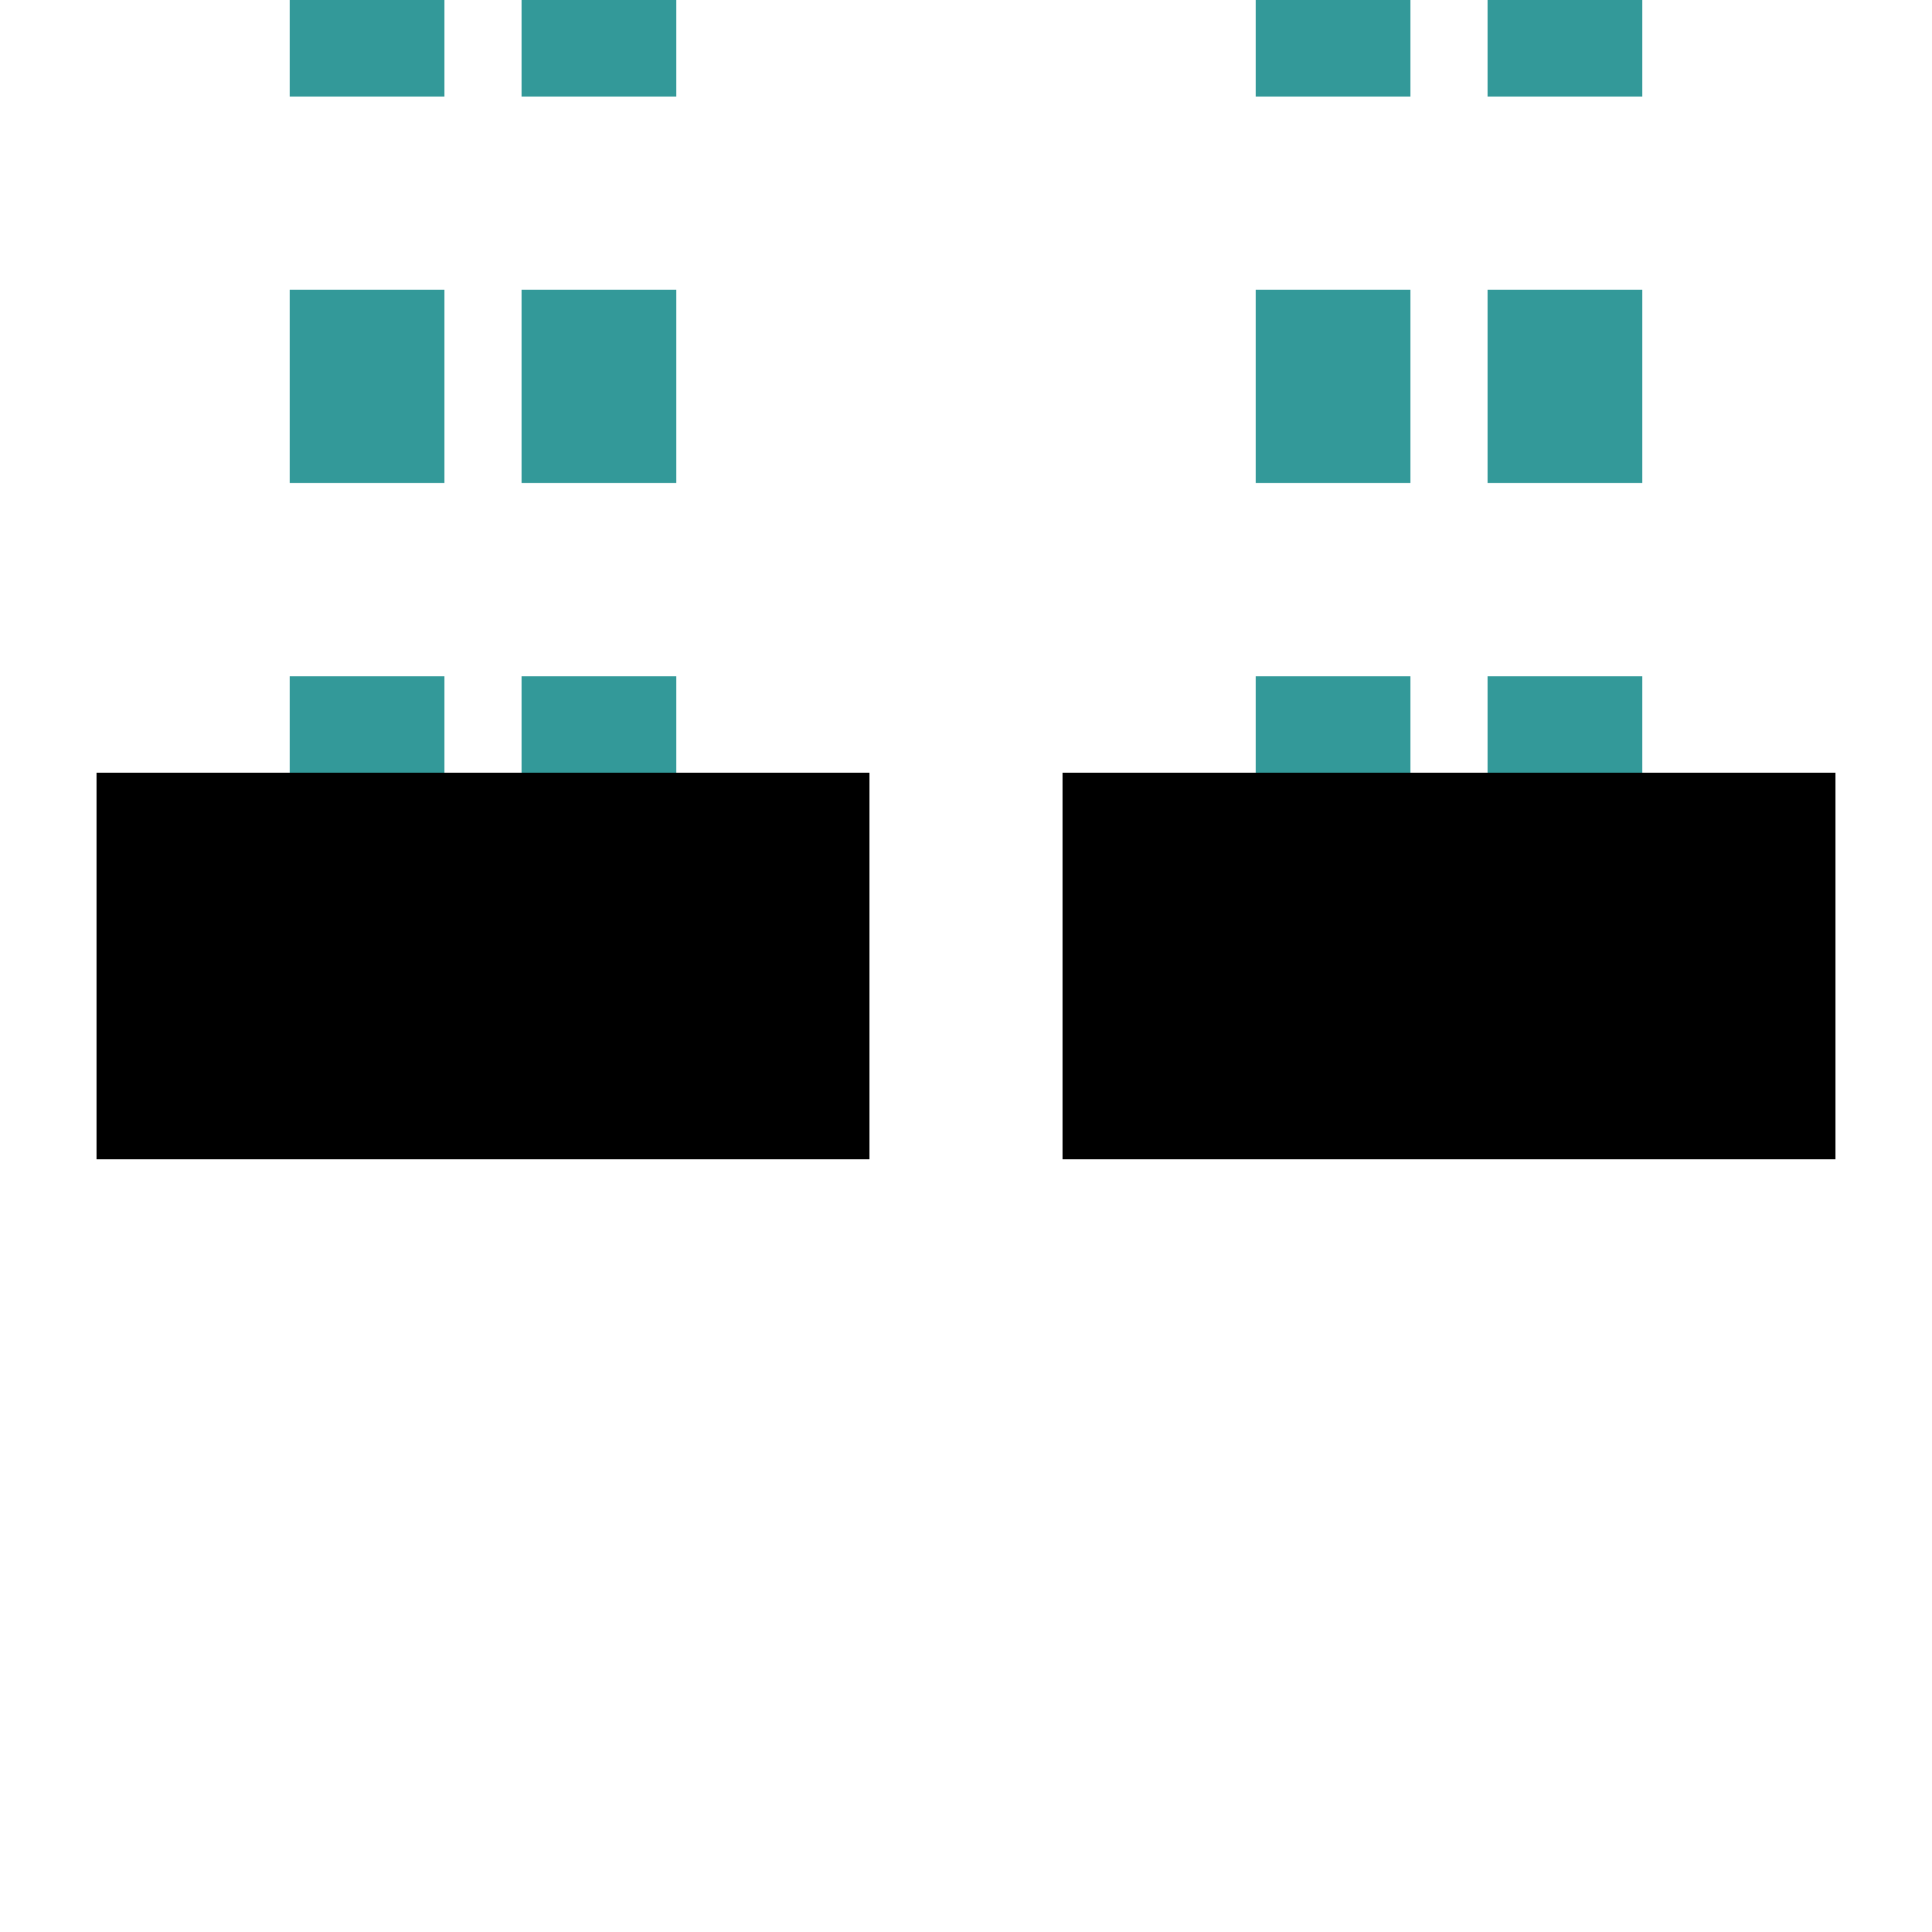 <?xml version="1.0" encoding="UTF-8"?>
<svg xmlns="http://www.w3.org/2000/svg" width="500" height="500">
 <title>tvENDEe teal</title>
 <path stroke="#339999" d="M 95,-25 V 225 m 60,0 V -25 m 190,0 V 225 m 60,0 V 0" stroke-width="40" stroke-dasharray="50"/>
 <path stroke="#000" d="M 25,250 H 225 m 50,0 H 475" stroke-width="100"/>
</svg>